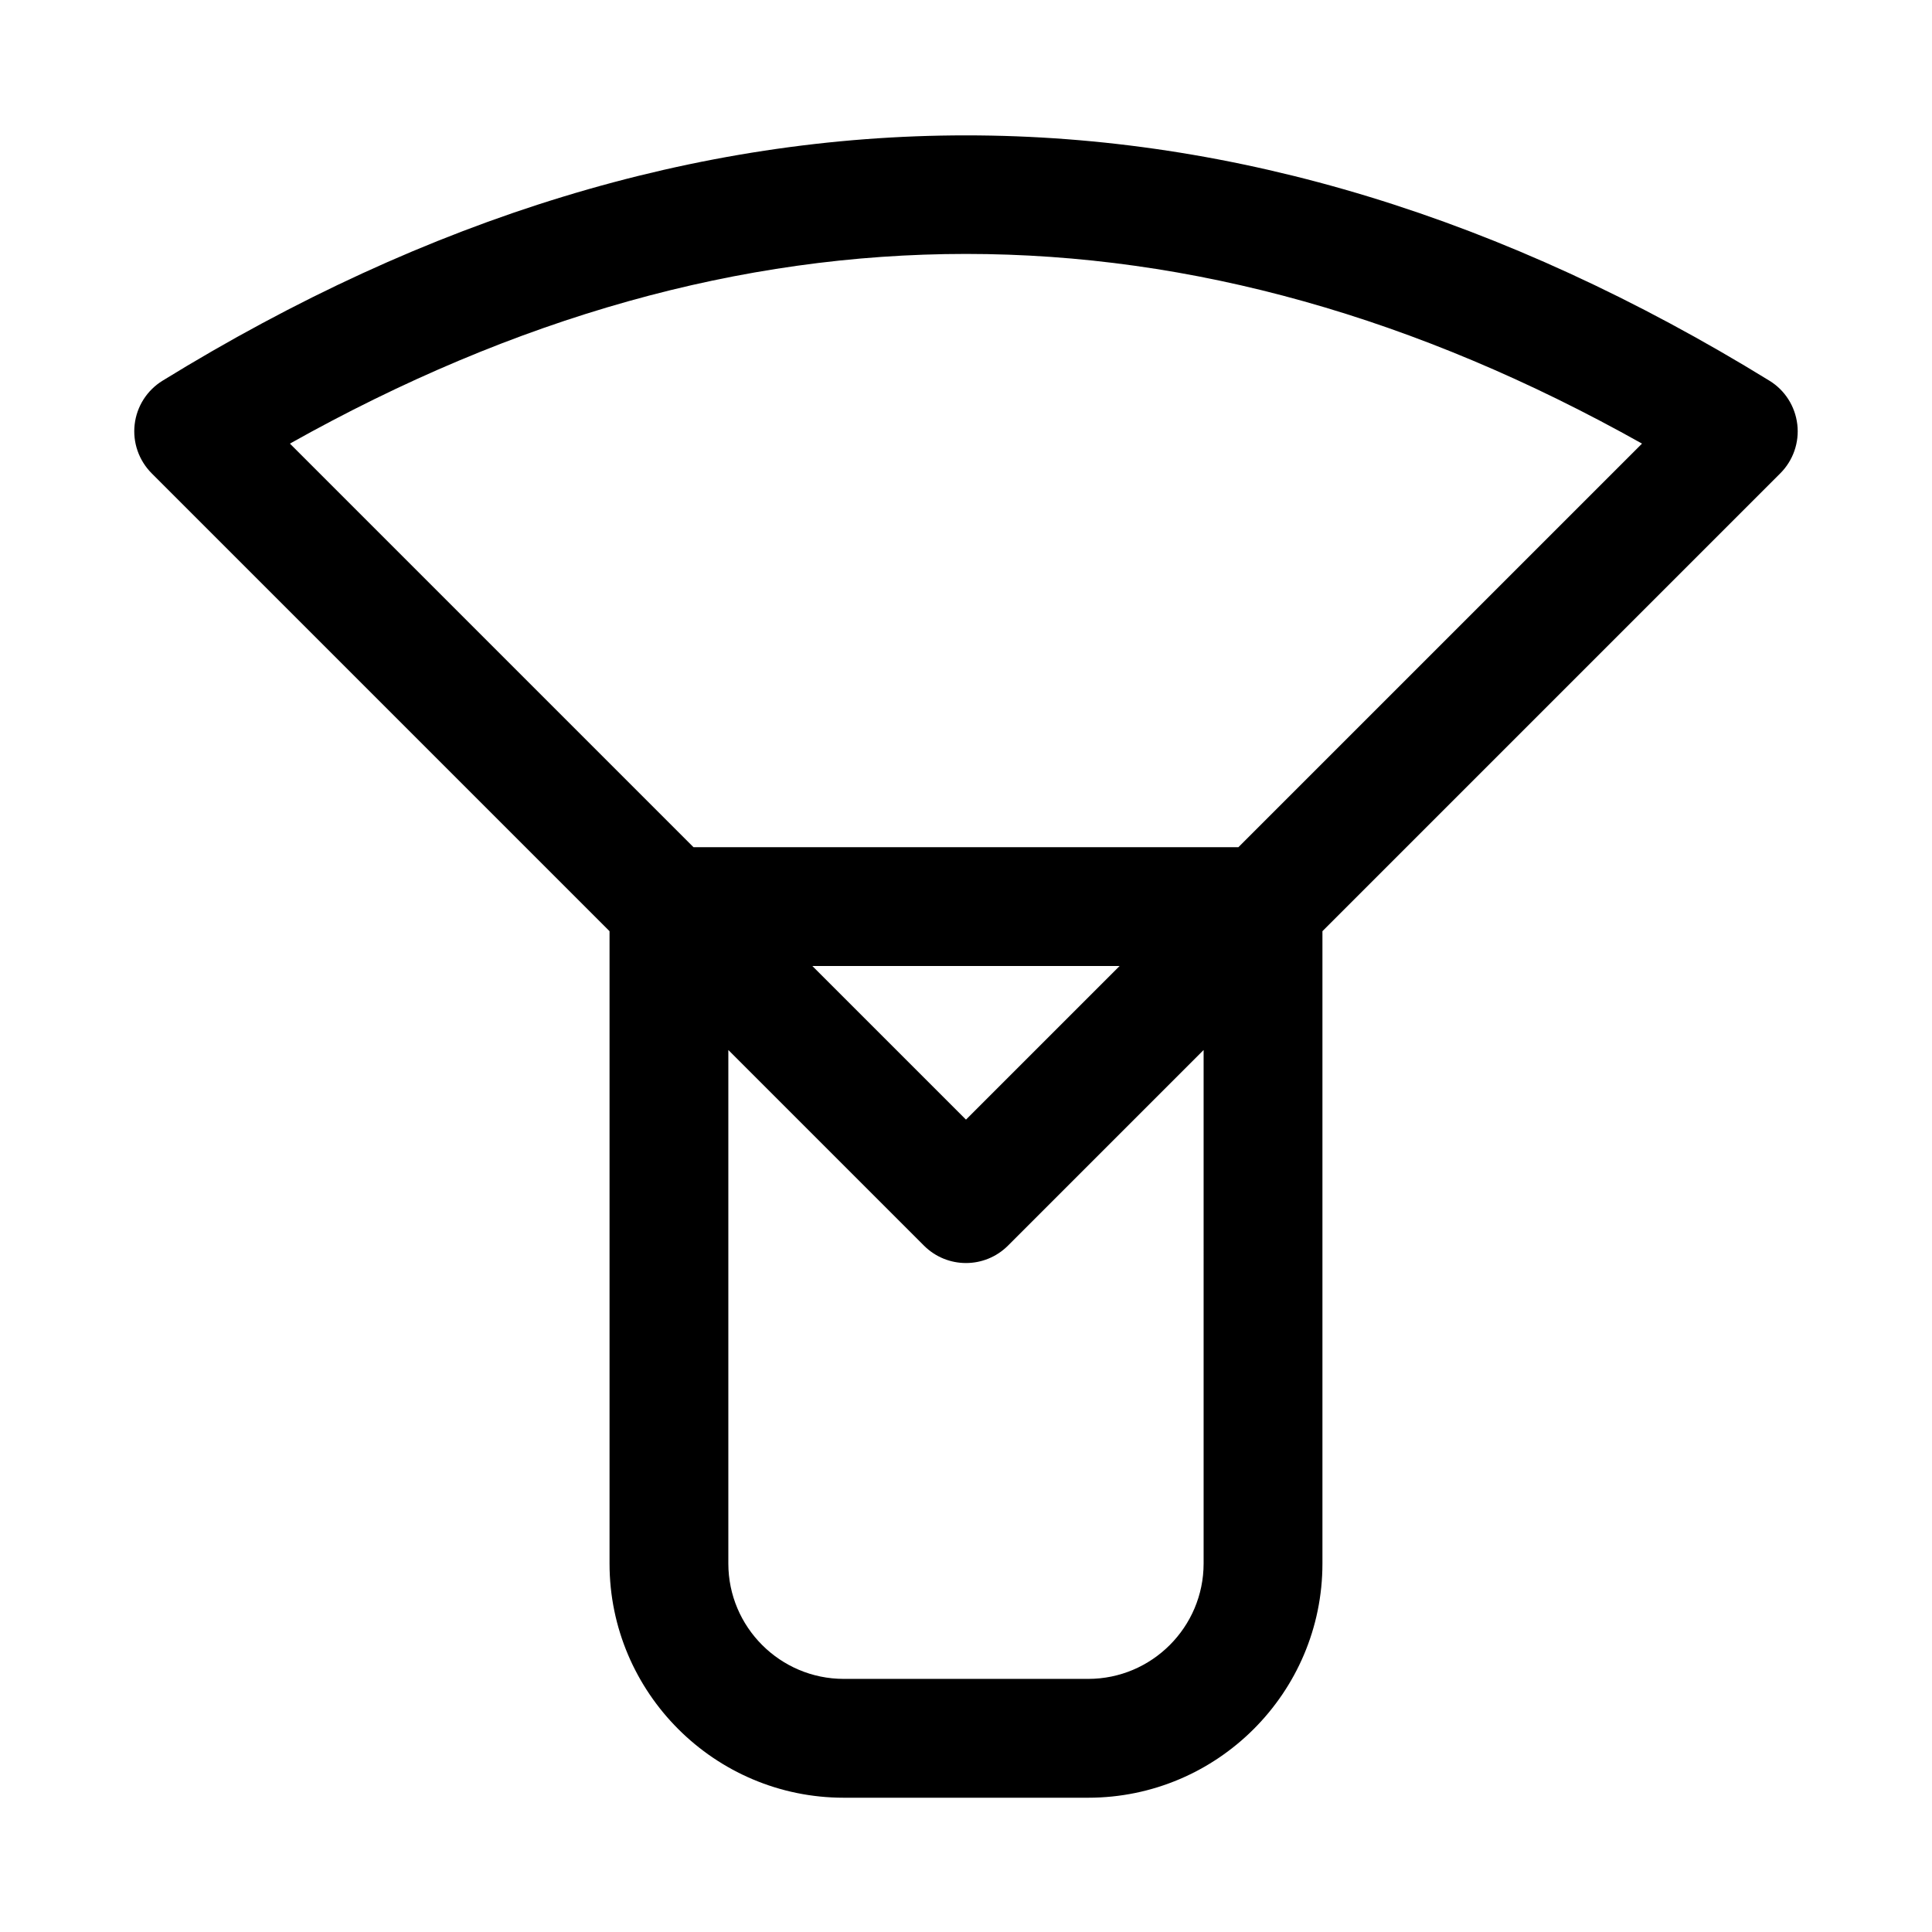 <?xml version="1.0" encoding="UTF-8"?>
<!-- Uploaded to: SVG Find, www.svgfind.com, Generator: SVG Find Mixer Tools -->
<svg fill="#000000" width="800px" height="800px" version="1.1" viewBox="144 144 512 512" xmlns="http://www.w3.org/2000/svg">
 <path d="m620.3 256.46c-0.566-4.785-3.273-9.055-7.383-11.57-140.83-86.688-285.02-86.688-425.84 0-4.109 2.531-6.836 6.801-7.387 11.57-0.566 4.785 1.102 9.555 4.504 12.973l121.34 121.34v167.58c0 34.211 27.852 62.062 62.062 62.062h64.785c34.23 0 62.078-27.852 62.078-62.062v-167.58l121.34-121.34c3.402-3.402 5.07-8.172 4.504-12.973zm-157.33 301.89c0 16.848-13.73 30.574-30.578 30.574h-64.785c-16.863 0-30.59-13.727-30.59-30.574v-136.09l51.844 51.844c3.07 3.07 7.102 4.613 11.133 4.613s8.062-1.543 11.133-4.613l51.844-51.844zm-103.69-158.35h81.43l-40.715 40.711zm112.91-31.488h-144.41l-106.95-106.95c119.48-67.023 238.84-67.023 358.32 0z"/>
</svg>